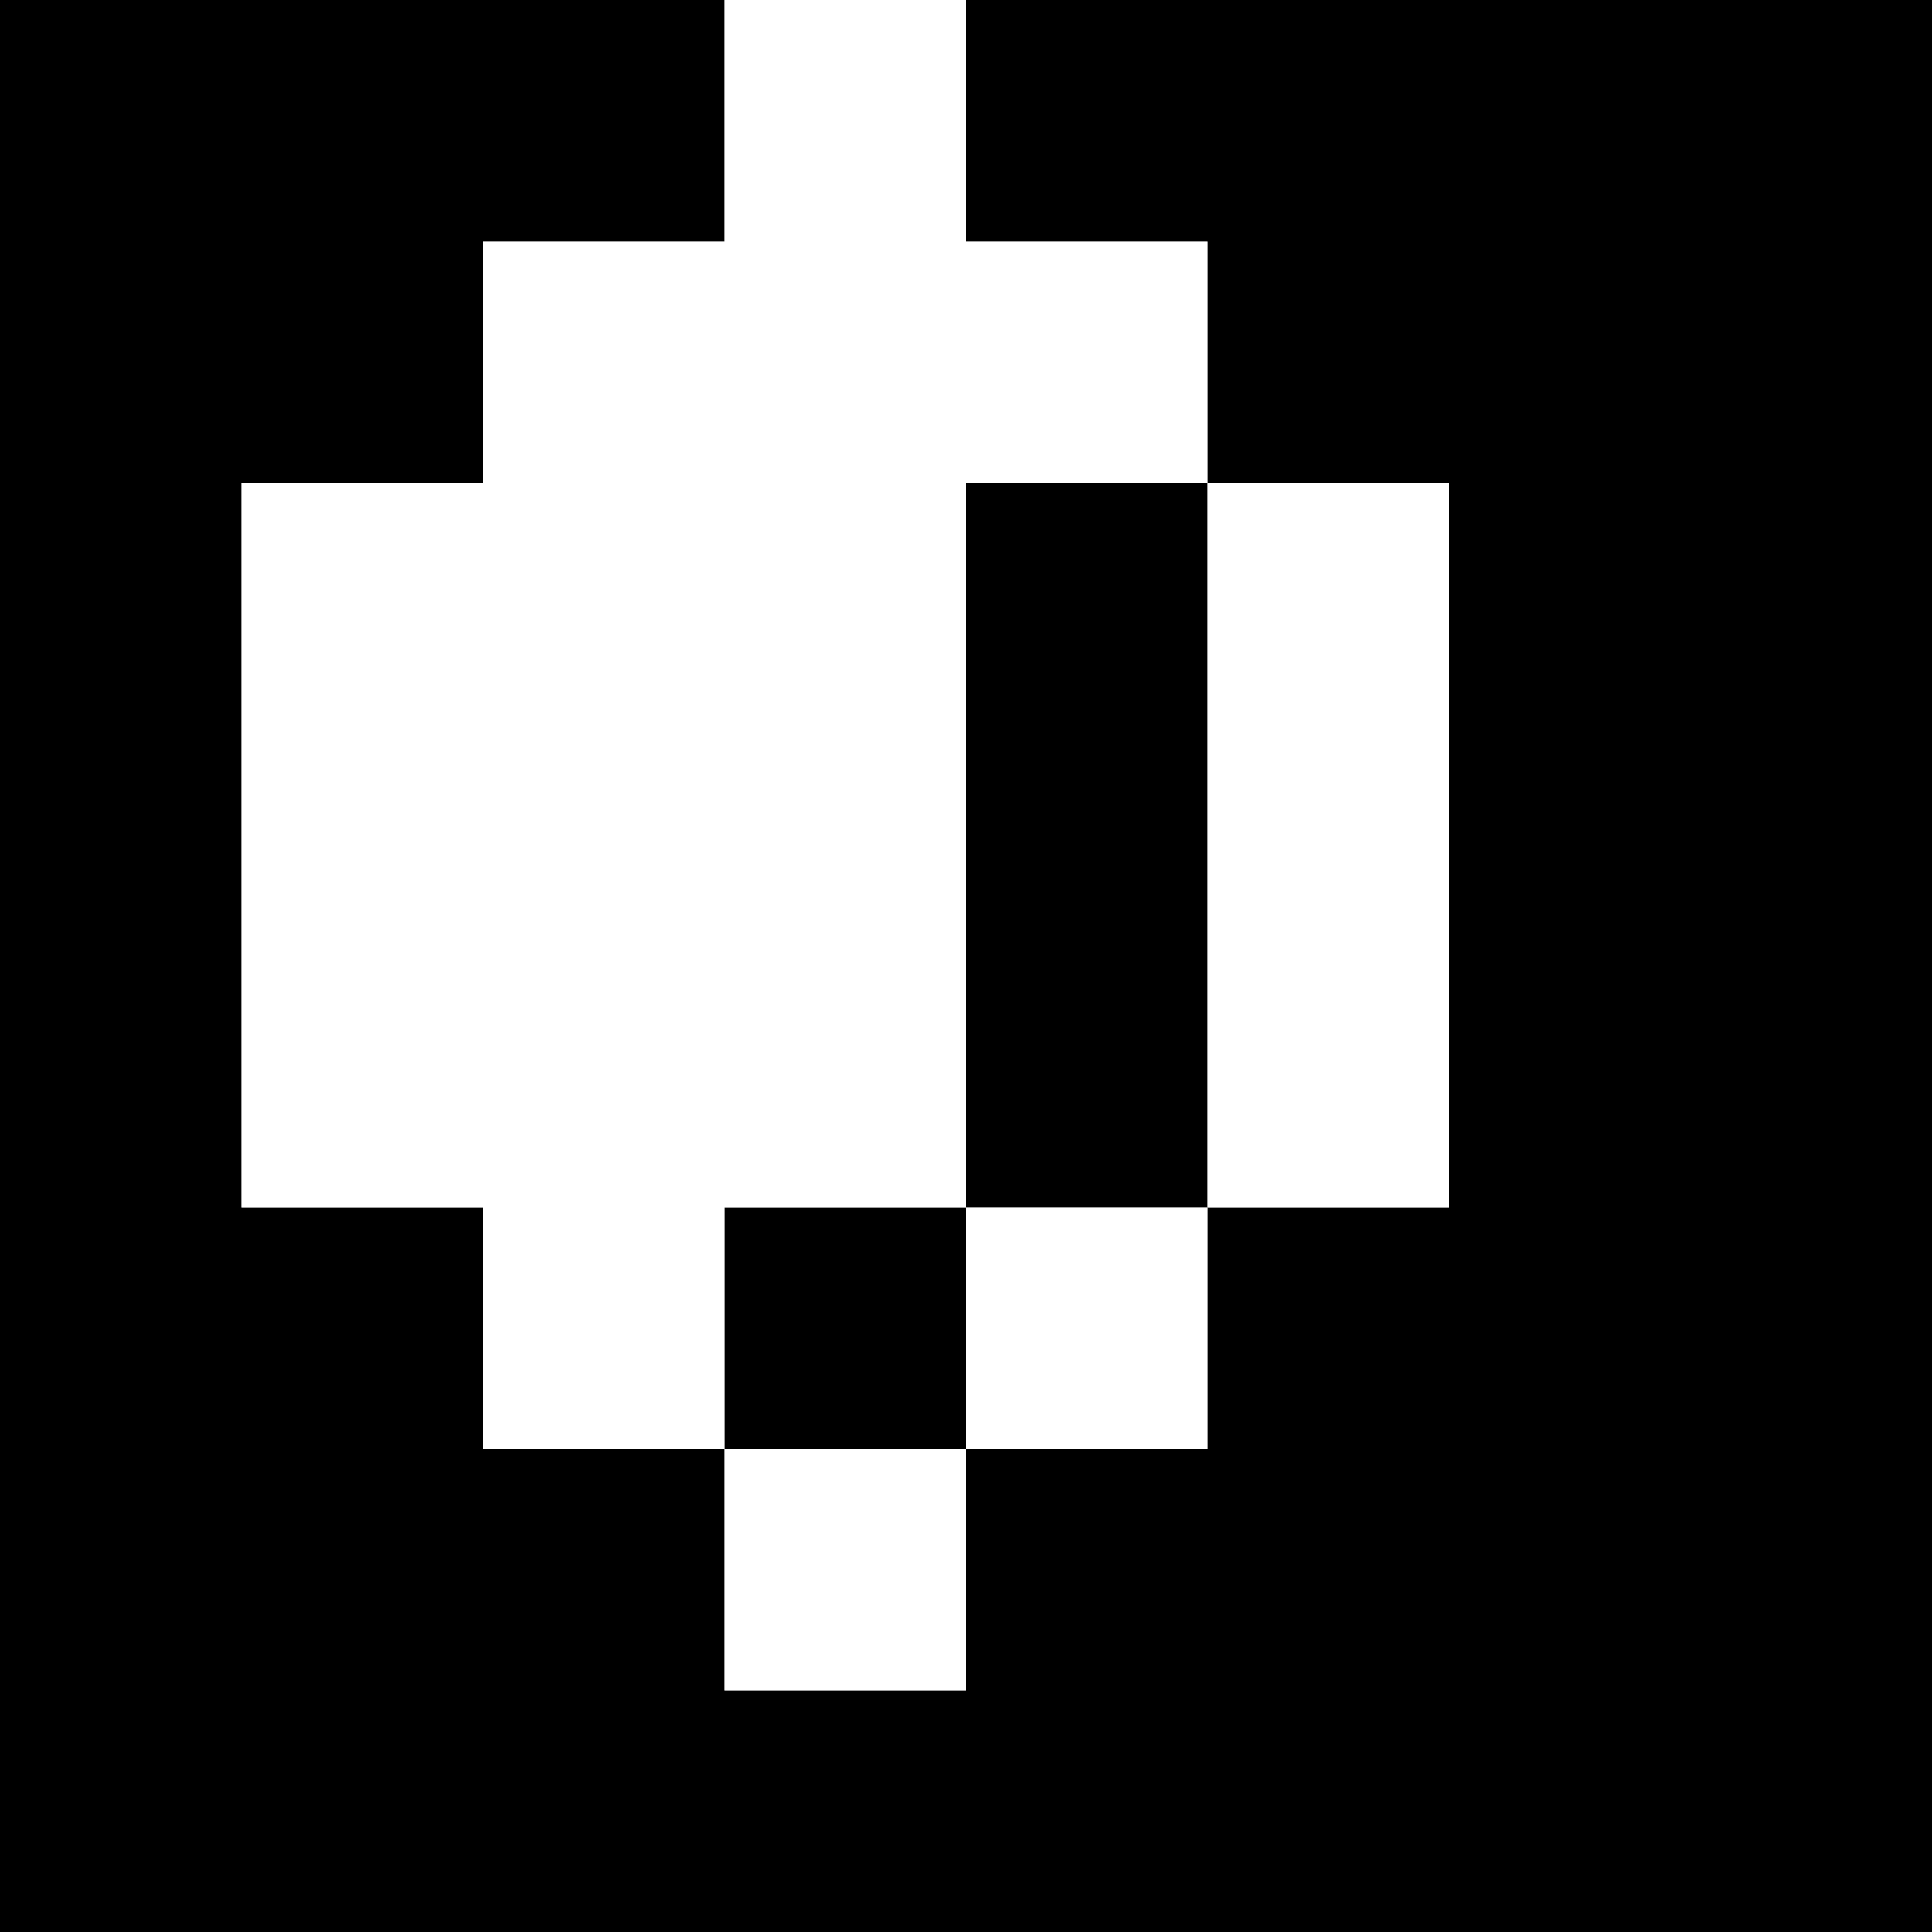 <svg xmlns="http://www.w3.org/2000/svg" viewBox="0 0 8 8"><rect x="0" y="0" width="8" height="8" fill="#808080" stroke="none"/><g id="status12" fill-rule="evenodd"><path fill="#000000" fill-opacity="1" class="c0" d="M0,0h3v1h-1v1h-1v3h1v1h1v-1h1v-3h1v-1h-1v-1h4v8h-8zM5,5h1v-3h-1v3h-1v1h1zM3,7h1v-1h-1z" /><path fill="#ffffff" fill-opacity="1" class="c1" d="M3,0h1v1h1v1h1v3h-1v1h-1v1h-1v-1h-1v-1h-1v-3h1v-1h1zM4,5h1v-3h-1v3h-1v1h1z" /></g></svg>